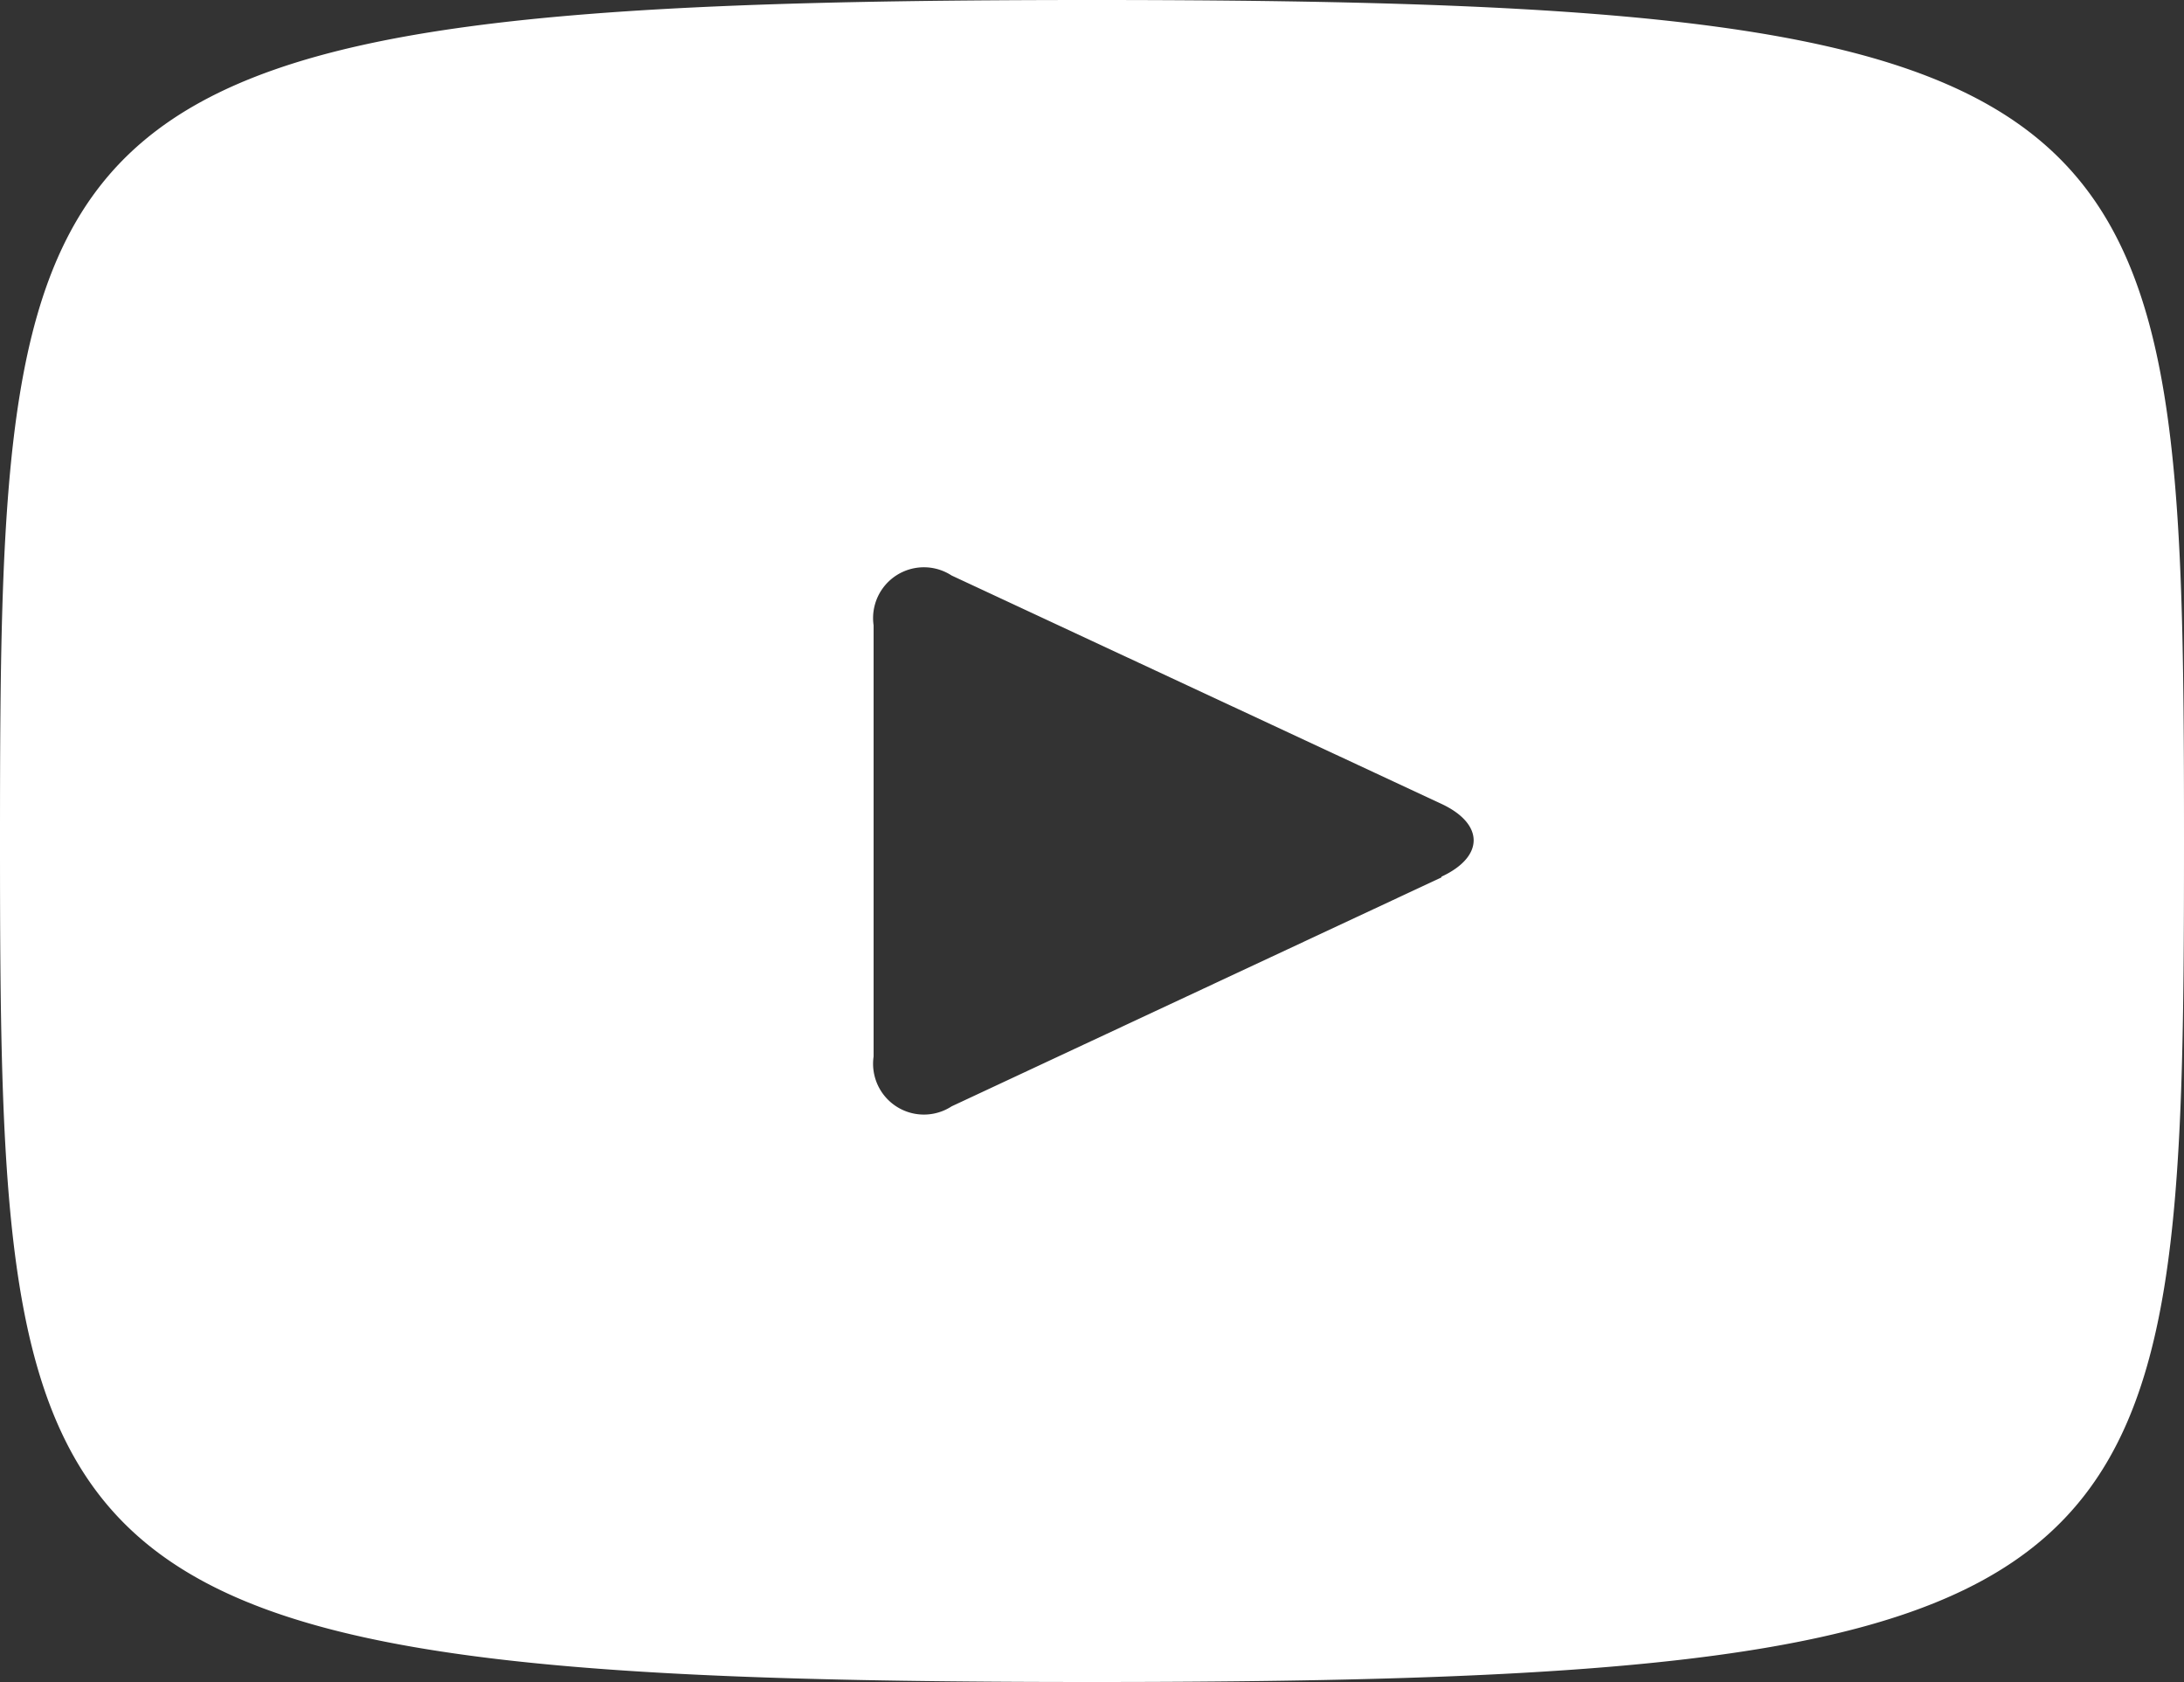 <svg xmlns="http://www.w3.org/2000/svg" width="15" height="11.55"><rect width="100%" height="100%" fill="#333333" stroke="none"/><path d="M7.5 0C.129 0 0 .655 0 5.775s.129 5.775 7.5 5.775 7.5-.655 7.5-5.775S14.871 0 7.5 0zm2.4 6.025L6.536 7.597A.349.349 0 016 7.255V4.294a.349.349 0 01.536-.342L9.9 5.52c.295.138.295.363 0 .5z" fill="#fff"/></svg>